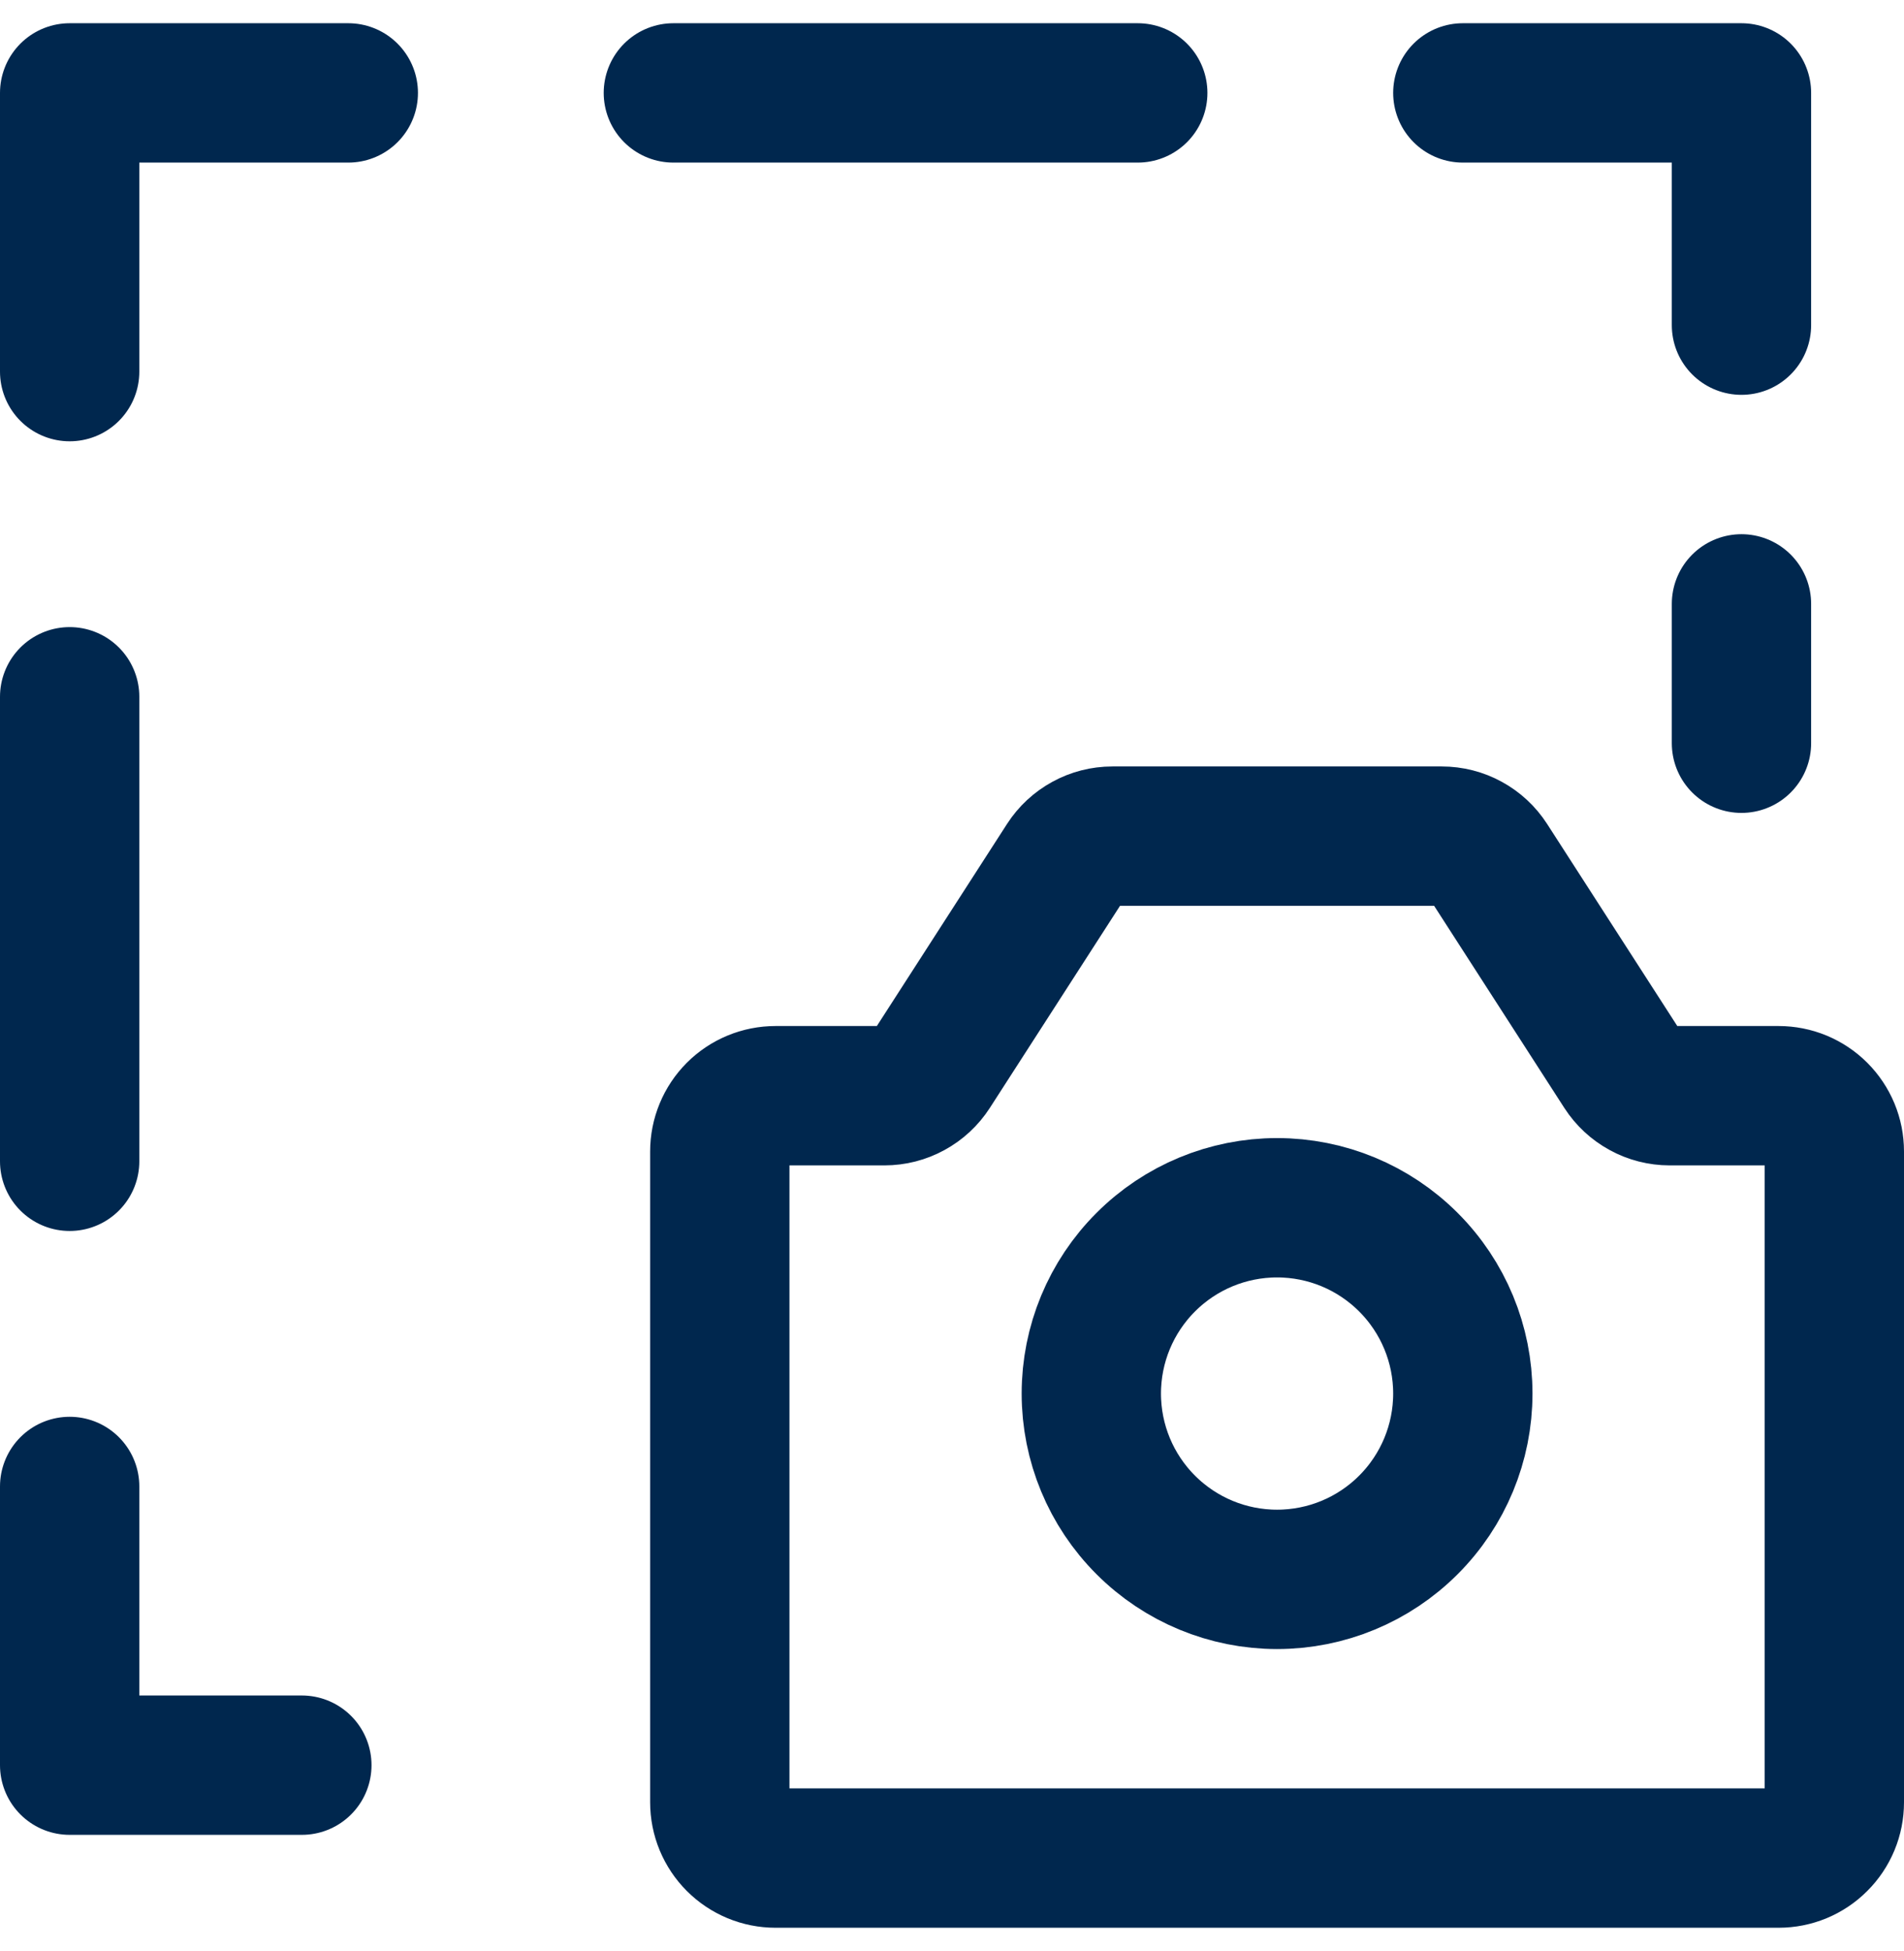 <svg xmlns="http://www.w3.org/2000/svg" width="41" height="42" viewBox="0 0 41 42" fill="none"><path d="M15.5 38.8V24.788C15.5 24.47 15.626 24.165 15.851 23.939C16.076 23.714 16.382 23.588 16.7 23.588H19.046C19.247 23.588 19.444 23.538 19.62 23.441C19.796 23.345 19.945 23.207 20.054 23.038L22.946 18.55C23.055 18.381 23.204 18.243 23.38 18.147C23.556 18.05 23.753 18 23.954 18H31.046C31.247 18 31.444 18.05 31.62 18.147C31.796 18.243 31.945 18.381 32.054 18.55L34.946 23.038C35.055 23.207 35.204 23.345 35.38 23.441C35.556 23.538 35.753 23.588 35.954 23.588H38.3C38.458 23.588 38.614 23.619 38.759 23.679C38.905 23.74 39.037 23.828 39.148 23.939C39.26 24.051 39.348 24.183 39.409 24.329C39.469 24.474 39.5 24.63 39.5 24.788V38.8C39.5 38.958 39.469 39.114 39.409 39.259C39.348 39.405 39.26 39.537 39.148 39.648C39.037 39.76 38.905 39.848 38.759 39.909C38.614 39.969 38.458 40 38.3 40H16.7C16.542 40 16.386 39.969 16.241 39.909C16.095 39.848 15.963 39.76 15.851 39.648C15.74 39.537 15.652 39.405 15.591 39.259C15.531 39.114 15.5 38.958 15.5 38.8Z" stroke="#00274E" stroke-width="3" stroke-linecap="round" stroke-linejoin="round"></path><path d="M1.5 32V38H6.5M1.5 15V25M1.5 8V2H7.5M14.5 2H24.5M31.5 2H37.5V7M37.5 16V13M27.5 34C28.561 34 29.578 33.579 30.328 32.828C31.079 32.078 31.5 31.061 31.5 30C31.5 28.939 31.079 27.922 30.328 27.172C29.578 26.421 28.561 26 27.5 26C26.439 26 25.422 26.421 24.672 27.172C23.921 27.922 23.5 28.939 23.5 30C23.5 31.061 23.921 32.078 24.672 32.828C25.422 33.579 26.439 34 27.5 34Z" stroke="#00274E" stroke-width="3" stroke-linecap="round" stroke-linejoin="round"></path></svg>